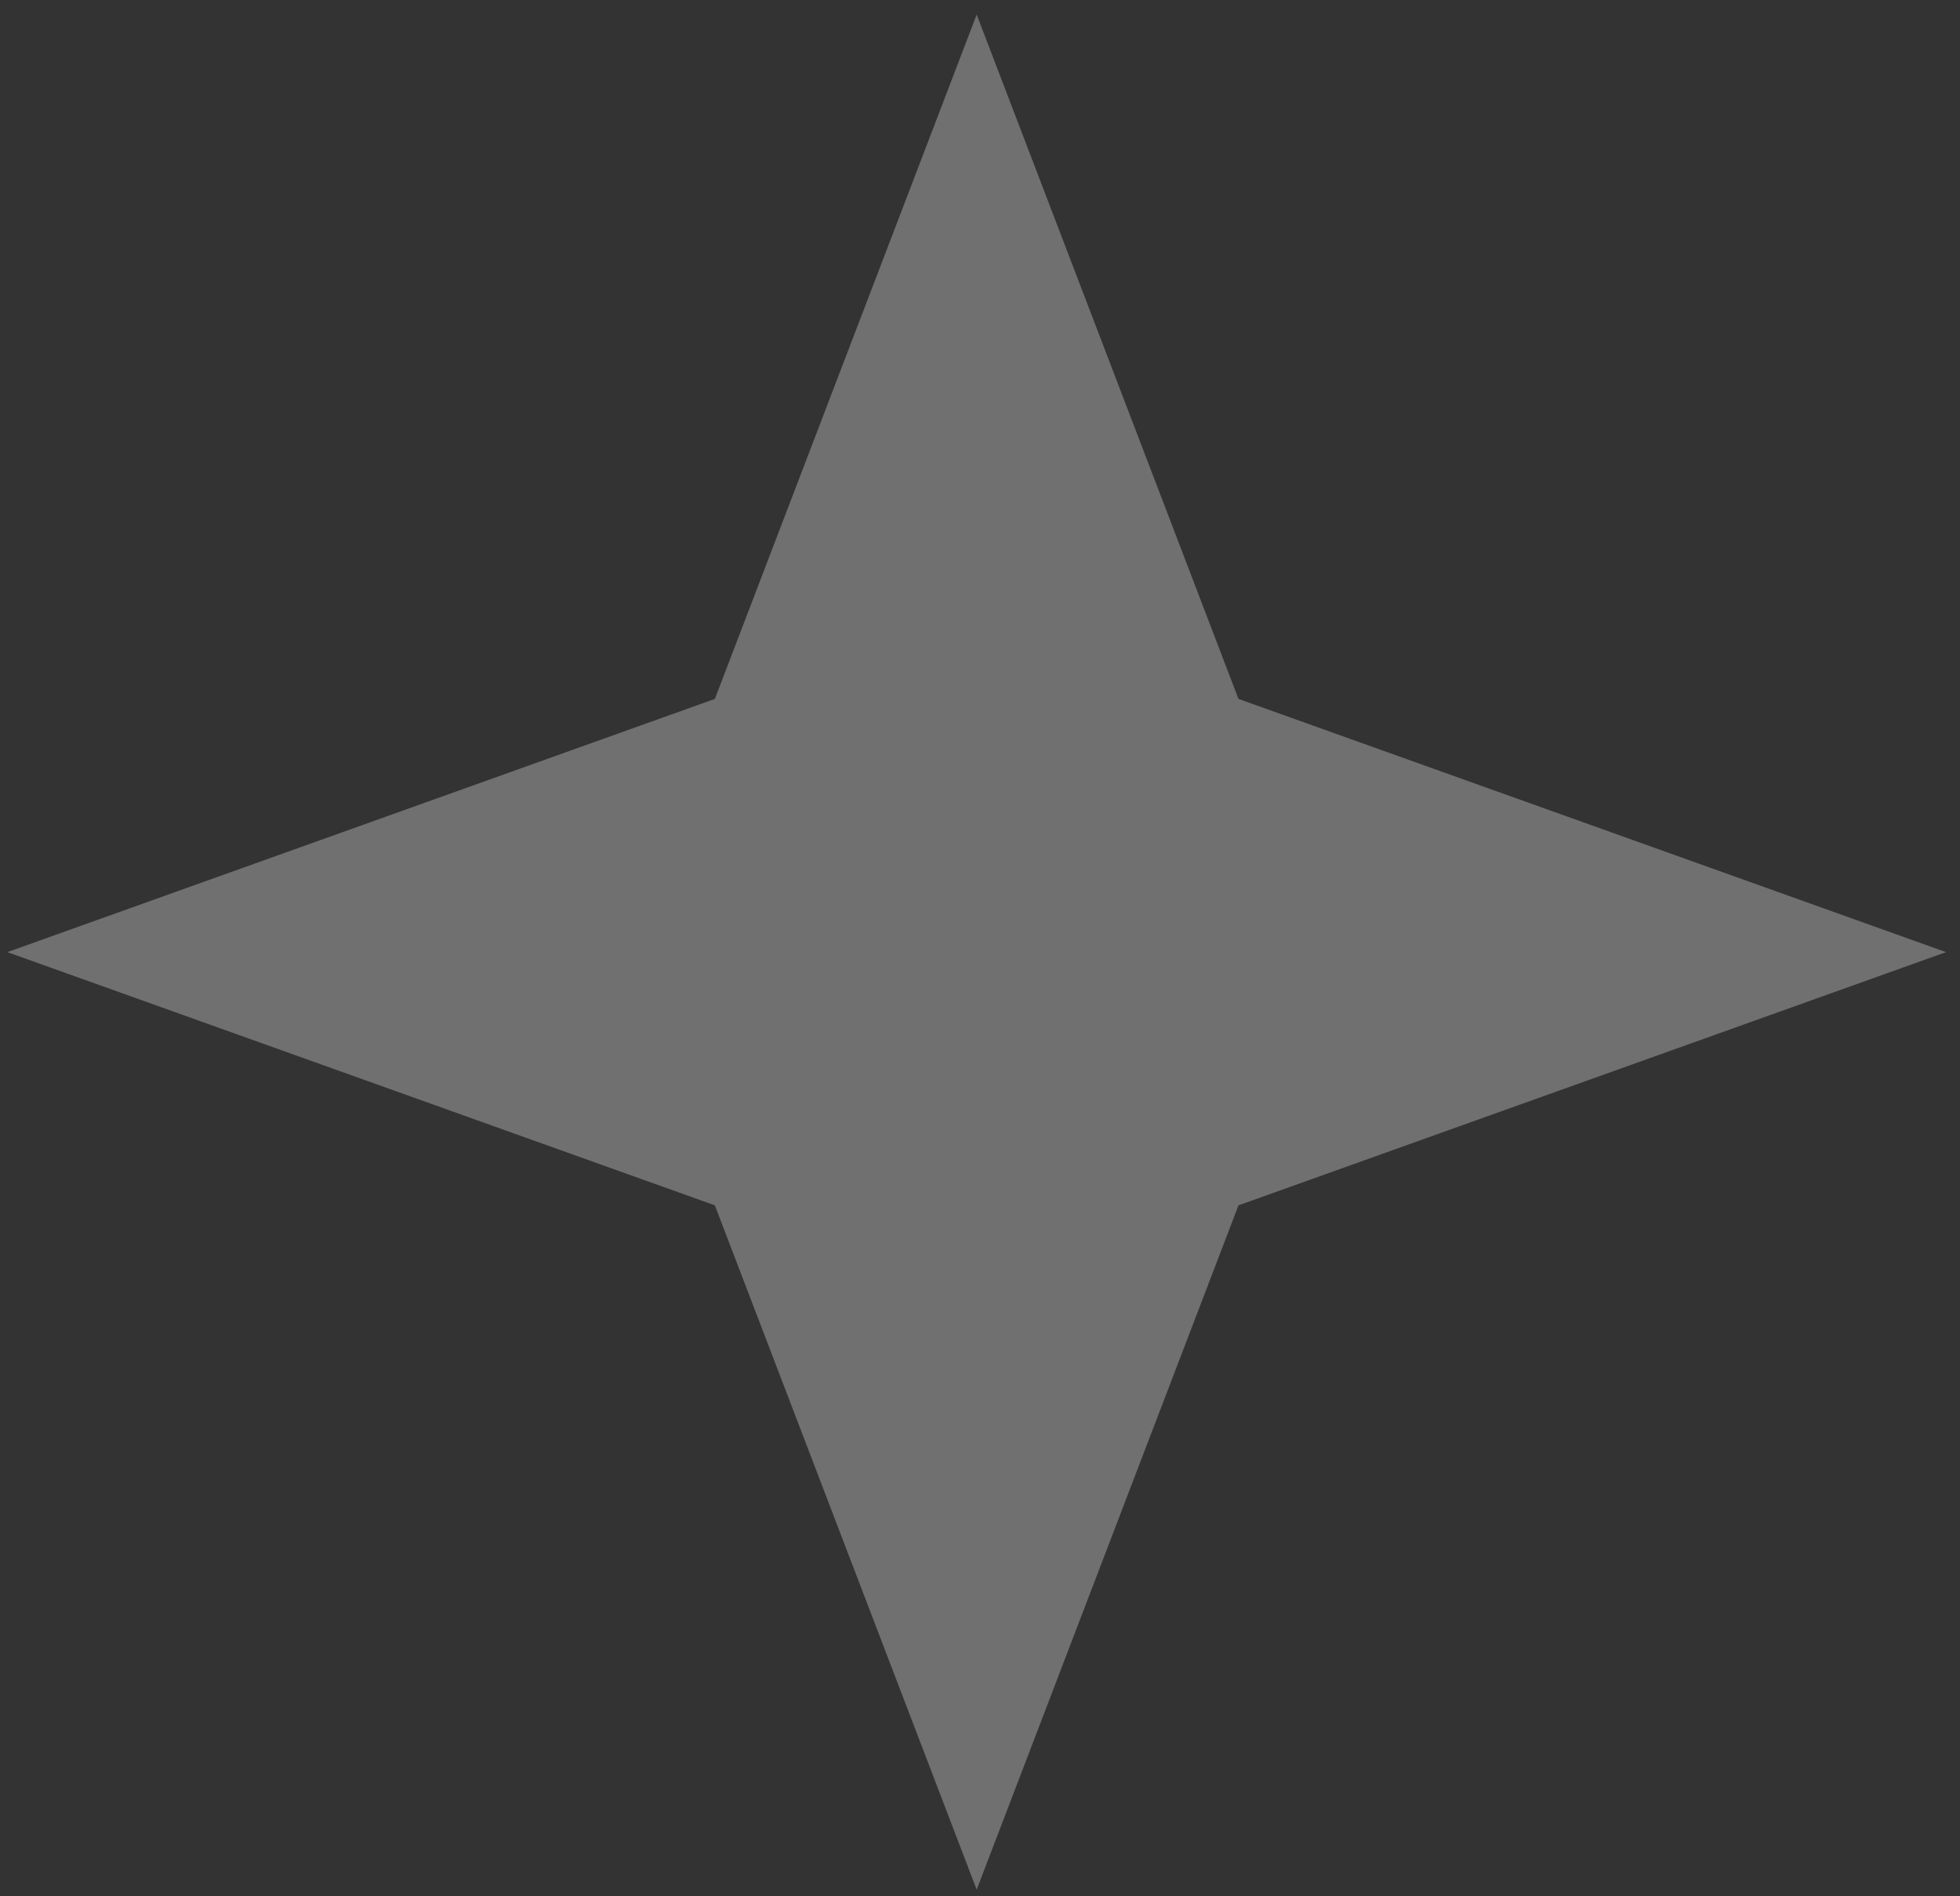 <?xml version="1.0" encoding="UTF-8"?> <svg xmlns="http://www.w3.org/2000/svg" width="92" height="89" viewBox="0 0 92 89" fill="none"><rect x="0" y="0" width="92" height="89" fill="#333333" stroke="none"/> <path d="M45.844 0.685L58.133 32.801L91.344 44.685L58.133 56.569L45.844 88.685L33.555 56.569L0.344 44.685L33.555 32.801L45.844 0.685Z" fill="white" fill-opacity="0.3"></path> </svg> 